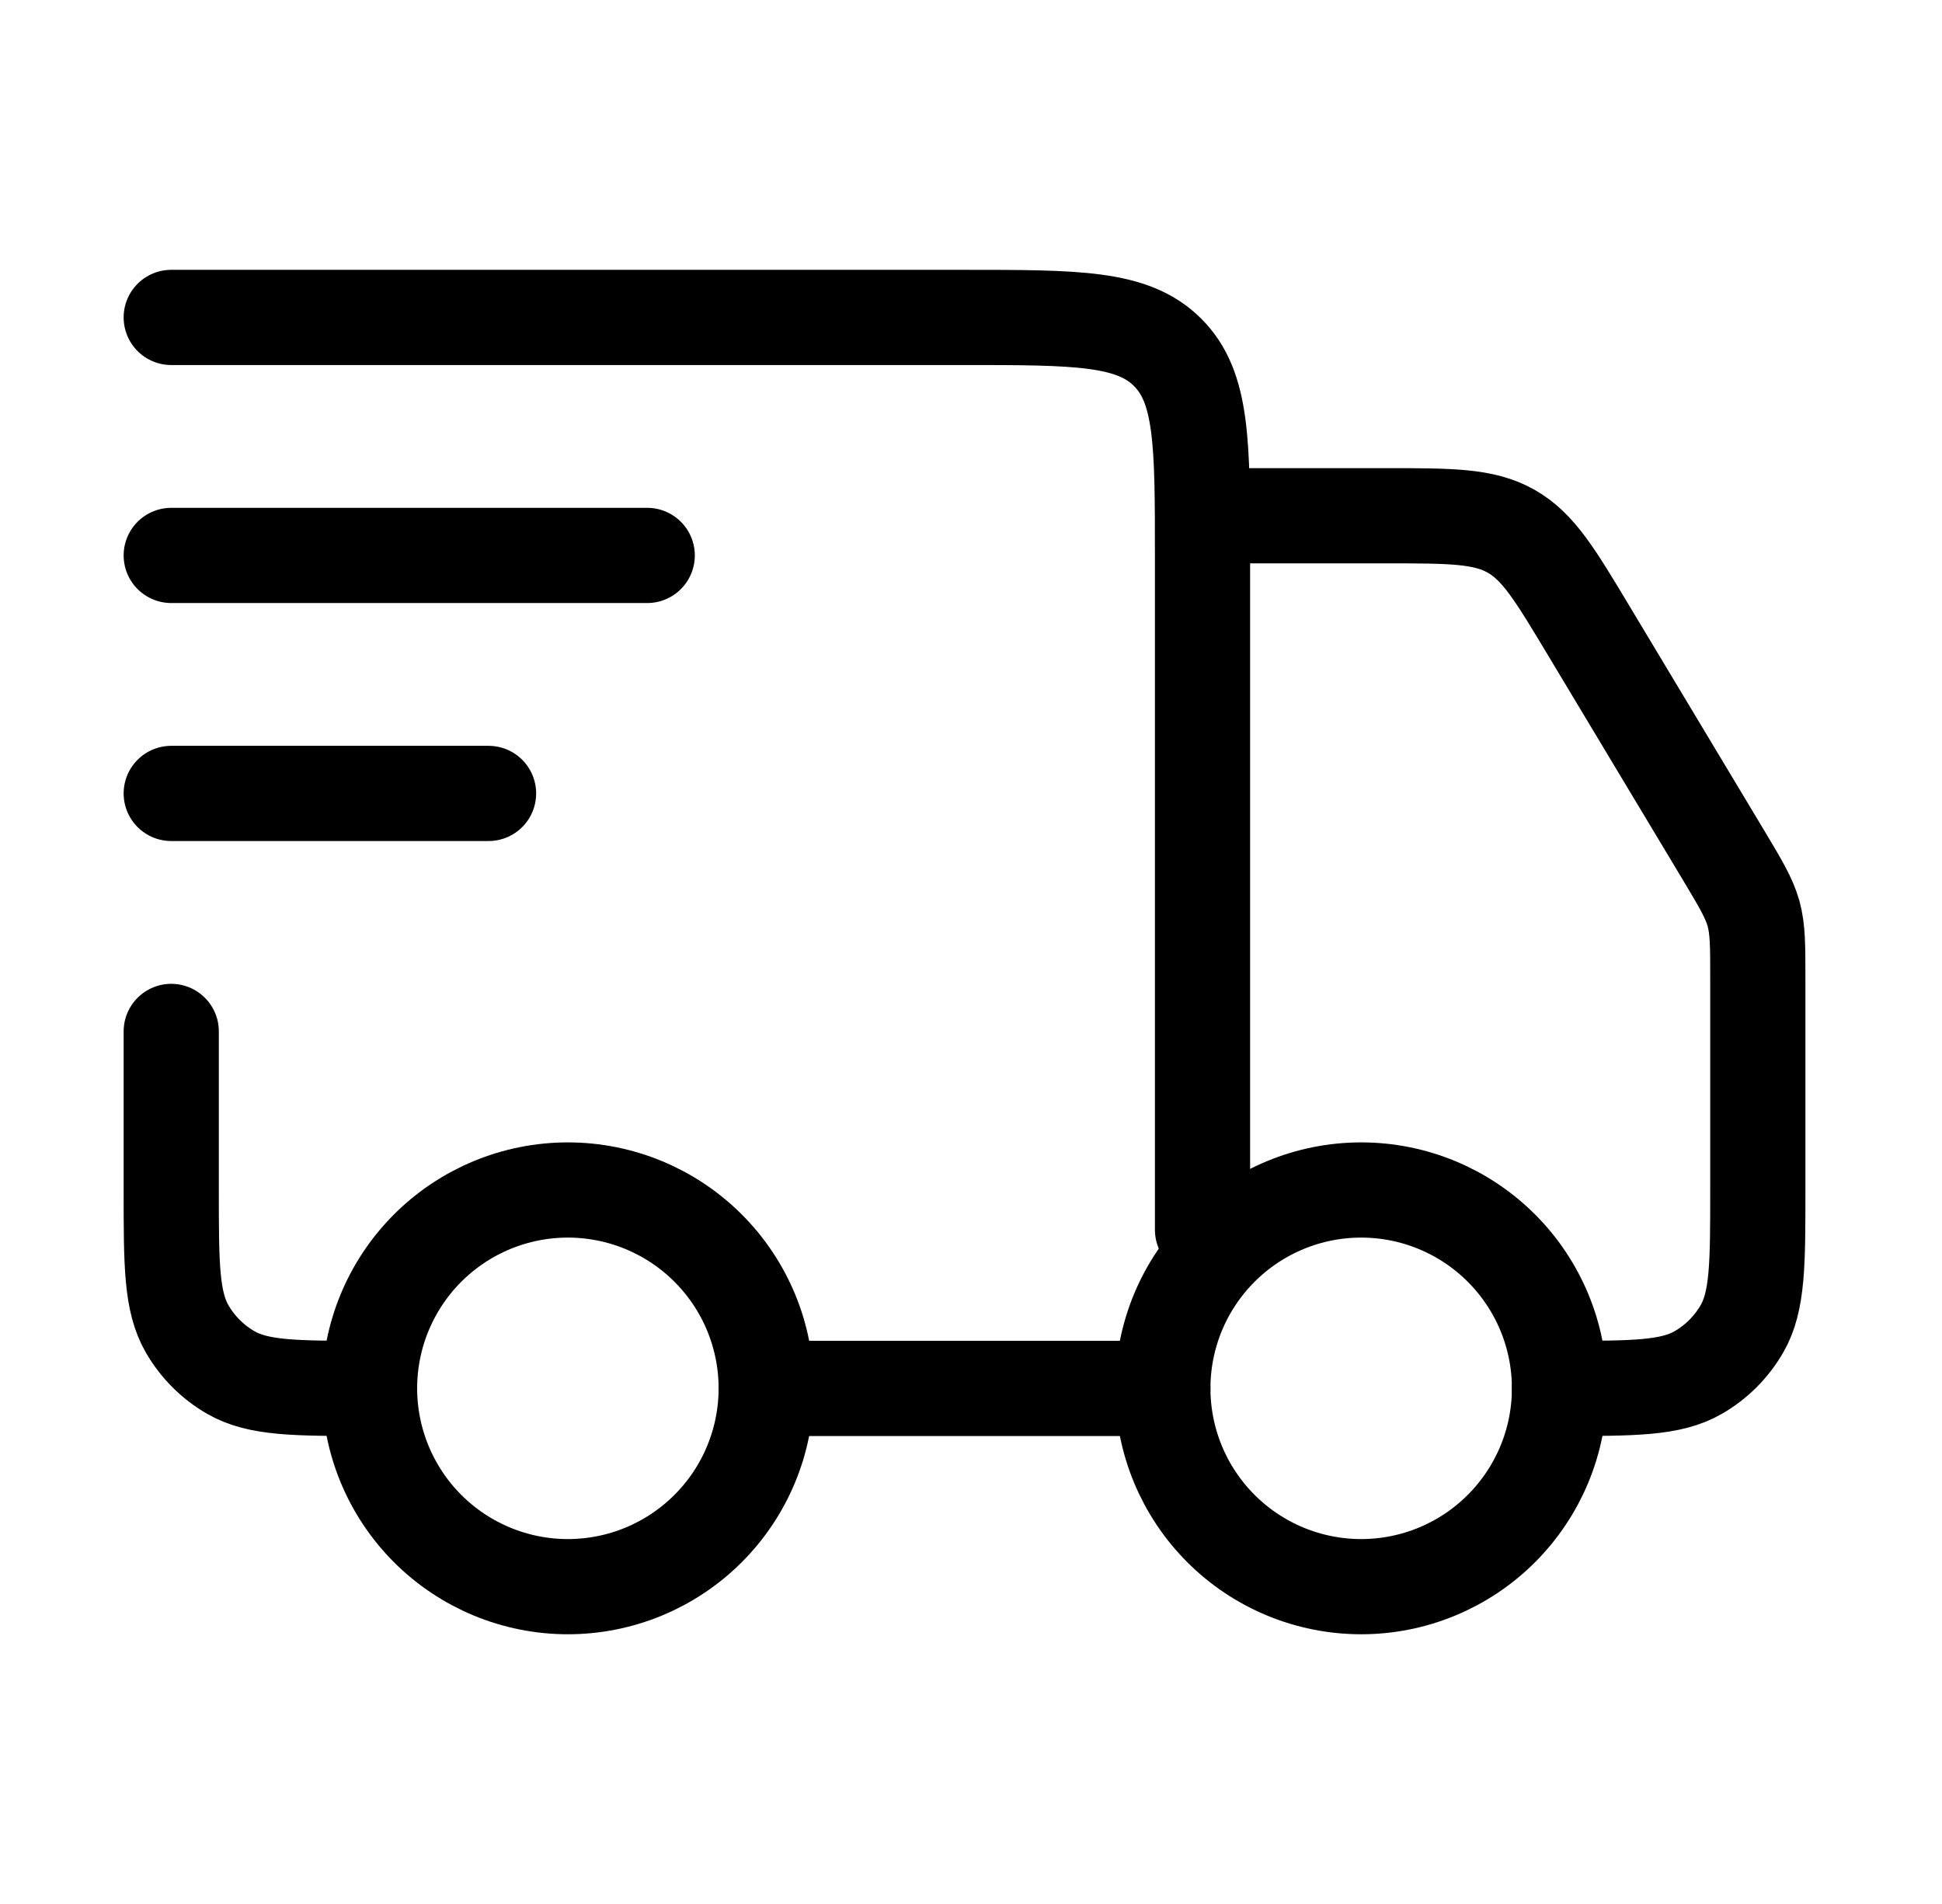 <svg width="51" height="50" viewBox="0 0 51 50" fill="none" xmlns="http://www.w3.org/2000/svg">
<path d="M40.955 36.458C40.955 37.84 40.406 39.164 39.429 40.141C38.453 41.118 37.128 41.667 35.747 41.667C34.365 41.667 33.041 41.118 32.064 40.141C31.087 39.164 30.538 37.84 30.538 36.458C30.538 35.077 31.087 33.752 32.064 32.776C33.041 31.799 34.365 31.25 35.747 31.25C37.128 31.25 38.453 31.799 39.429 32.776C40.406 33.752 40.955 35.077 40.955 36.458ZM20.122 36.458C20.122 37.84 19.573 39.164 18.596 40.141C17.619 41.118 16.295 41.667 14.913 41.667C13.532 41.667 12.207 41.118 11.23 40.141C10.254 39.164 9.705 37.84 9.705 36.458C9.705 35.077 10.254 33.752 11.23 32.776C12.207 31.799 13.532 31.25 14.913 31.25C16.295 31.25 17.619 31.799 18.596 32.776C19.573 33.752 20.122 35.077 20.122 36.458Z" stroke="black" stroke-width="2.5" stroke-linecap="round" stroke-linejoin="round"/>
<path d="M30.538 36.461H20.122M4.497 8.336H25.33C28.276 8.336 29.749 8.336 30.663 9.253C31.58 10.165 31.58 11.638 31.58 14.586V32.294M32.622 13.544H36.374C38.103 13.544 38.967 13.544 39.684 13.95C40.401 14.355 40.844 15.096 41.734 16.58L45.274 22.476C45.715 23.213 45.936 23.584 46.051 23.992C46.163 24.403 46.163 24.832 46.163 25.692V31.253C46.163 33.2 46.163 34.173 45.745 34.898C45.47 35.373 45.076 35.768 44.601 36.042C43.876 36.461 42.903 36.461 40.955 36.461M4.497 27.086V31.253C4.497 33.2 4.497 34.173 4.915 34.898C5.19 35.373 5.584 35.768 6.059 36.042C6.784 36.461 7.757 36.461 9.705 36.461M4.497 14.586H16.997M4.497 20.836H12.83" stroke="black" stroke-width="2.5" stroke-linecap="round" stroke-linejoin="round"/>
</svg>
